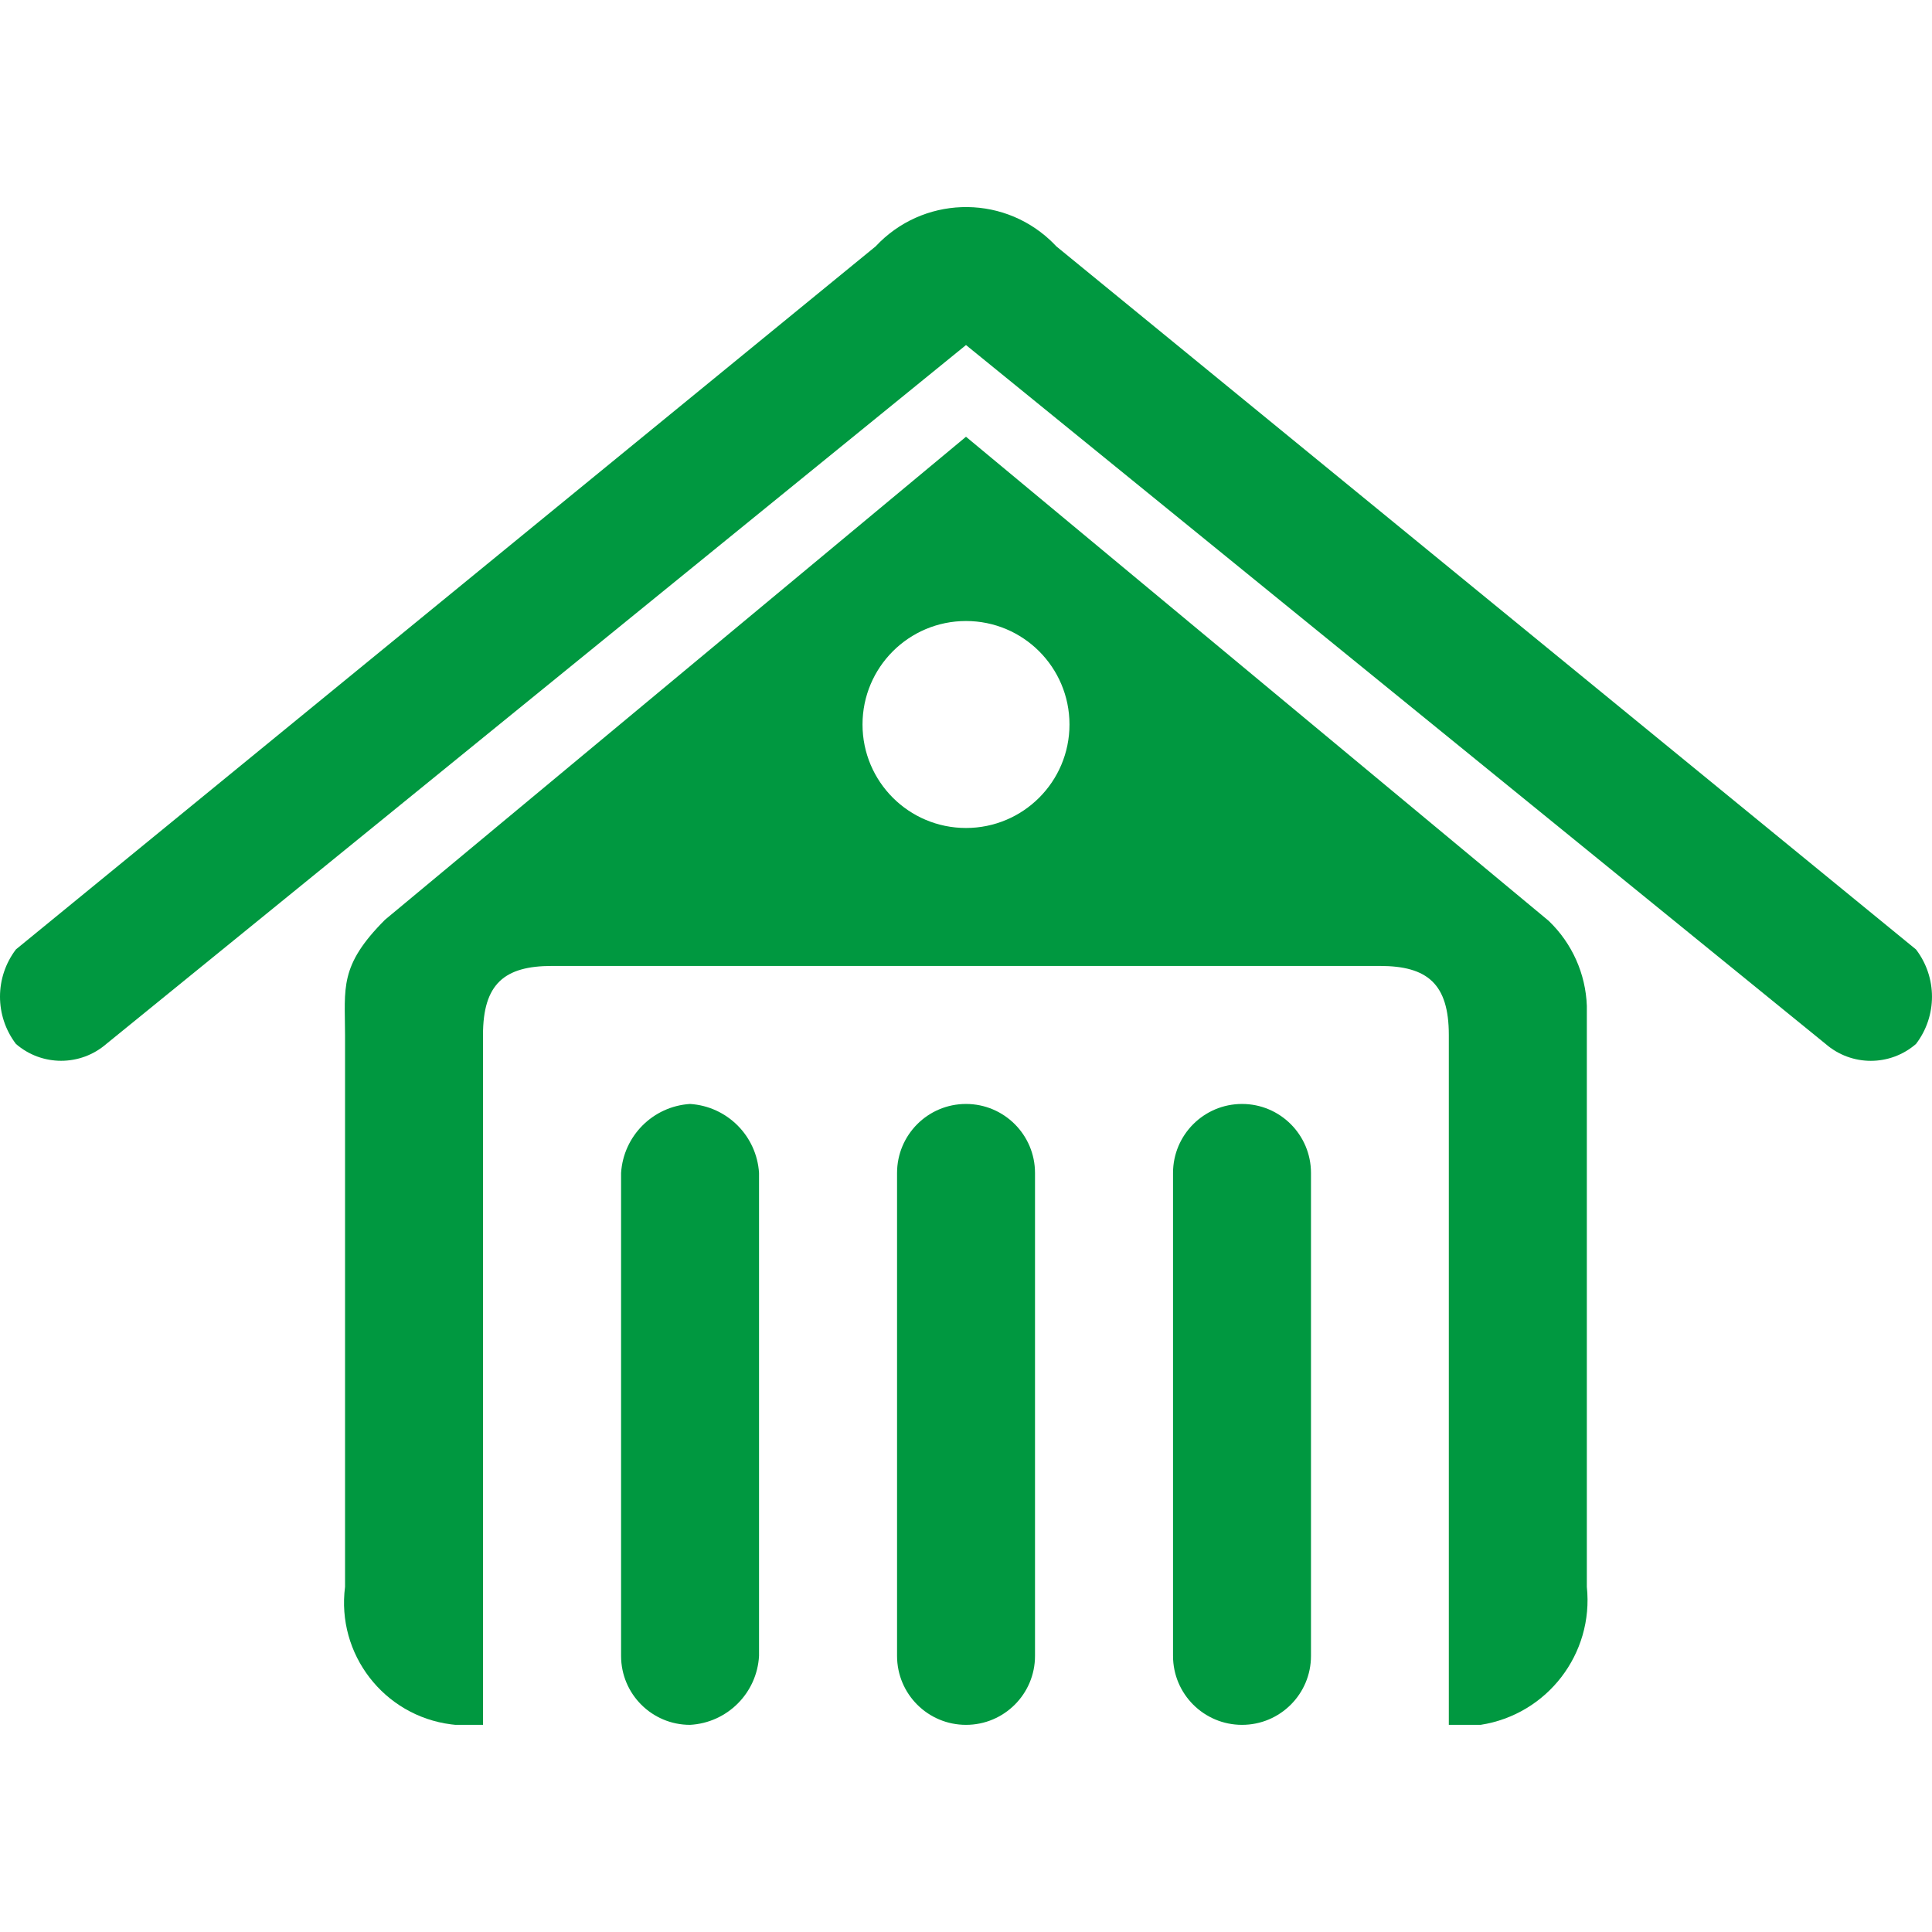 <svg width="32" height="32" viewBox="0 0 32 32" fill="none" xmlns="http://www.w3.org/2000/svg">
<g clip-path="url(#clip0_2168_3482)">
<path d="M11.429 28.569C10.798 28.569 10.287 28.058 10.287 27.427V19.428C10.326 18.813 10.816 18.324 11.429 18.285C12.044 18.324 12.533 18.814 12.572 19.428V27.427C12.538 28.043 12.046 28.535 11.429 28.569ZM16 28.569C15.369 28.569 14.858 28.058 14.858 27.427V19.428C14.858 18.797 15.369 18.285 16 18.285C16.631 18.285 17.143 18.797 17.143 19.428V27.427C17.143 28.058 16.631 28.569 16 28.569ZM20.572 28.569C19.941 28.569 19.429 28.058 19.429 27.427V19.428C19.429 18.797 19.941 18.285 20.572 18.285C21.203 18.285 21.714 18.797 21.714 19.428V27.427C21.714 28.058 21.203 28.569 20.572 28.569Z" fill="#009840"/>
<path d="M0.264 17.291C-0.088 16.828 -0.088 16.188 0.264 15.725L14.503 4.081C15.273 3.255 16.567 3.208 17.394 3.978C17.429 4.011 17.464 4.046 17.497 4.081L31.735 15.726C32.088 16.188 32.088 16.829 31.735 17.291C31.305 17.664 30.668 17.664 30.238 17.291L16 5.715L1.761 17.291C1.331 17.663 0.694 17.663 0.264 17.291Z" fill="#009840"/>
<path d="M25.656 15.256L16 7.234L6.378 15.233C5.612 15.999 5.715 16.365 5.715 17.142V26.284C5.571 27.398 6.358 28.418 7.472 28.561C7.495 28.564 7.519 28.567 7.543 28.569H8V17.142C8 16.296 8.354 15.999 9.142 15.999H22.855C23.643 15.999 23.997 16.297 23.997 17.142V28.569H24.523C25.626 28.398 26.4 27.393 26.283 26.283V16.661C26.264 16.129 26.039 15.625 25.655 15.256L25.656 15.256ZM16 13.714C15.053 13.714 14.286 12.947 14.286 12C14.286 11.053 15.053 10.286 16 10.286C16.947 10.286 17.714 11.053 17.714 12C17.714 12.947 16.947 13.714 16 13.714Z" fill="#009840"/>
</g>
<defs>
<clipPath id="clip0_2168_3482">
<rect width="32" height="25.14" fill="white" transform="translate(0 3.43)"/>
</clipPath>
</defs>
</svg>
